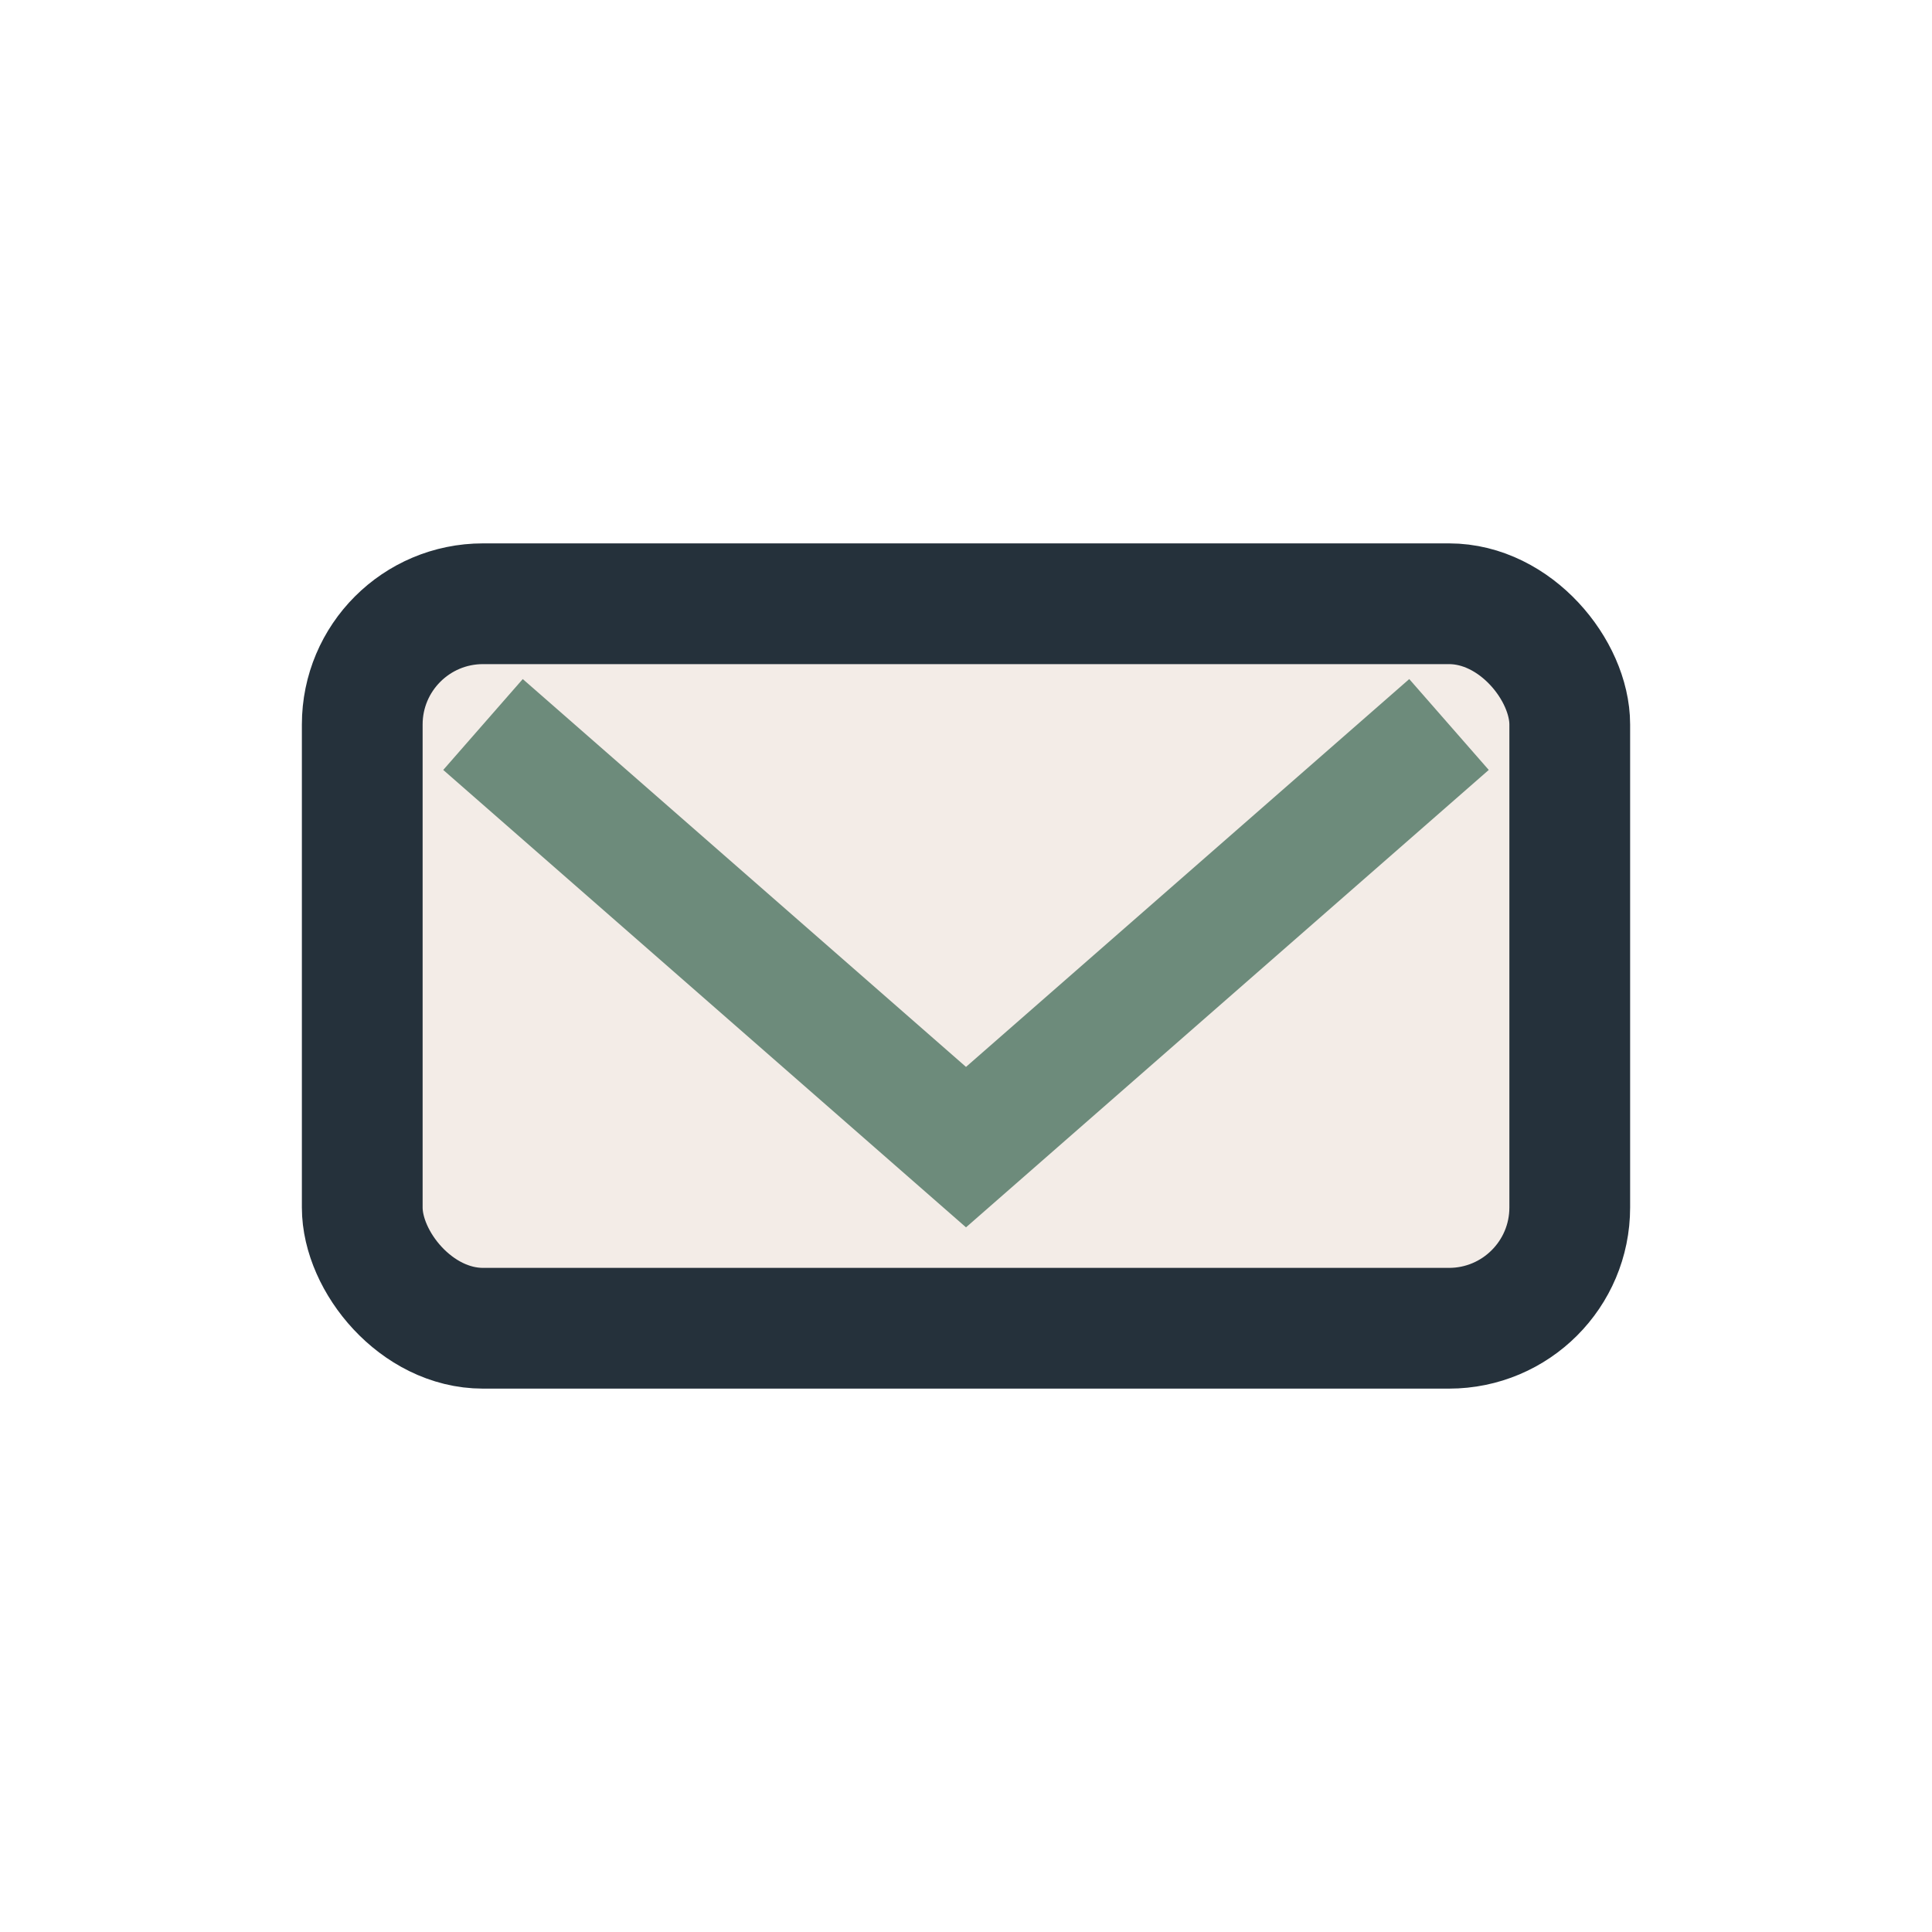 <?xml version="1.0" encoding="UTF-8"?>
<svg xmlns="http://www.w3.org/2000/svg" width="32" height="32" viewBox="0 0 32 32"><rect x="6" y="10" width="20" height="12" rx="2" fill="#F3ECE7" stroke="#25313B" stroke-width="2"/><polyline points="8,12 16,19 24,12" fill="none" stroke="#6D8B7B" stroke-width="2"/></svg>